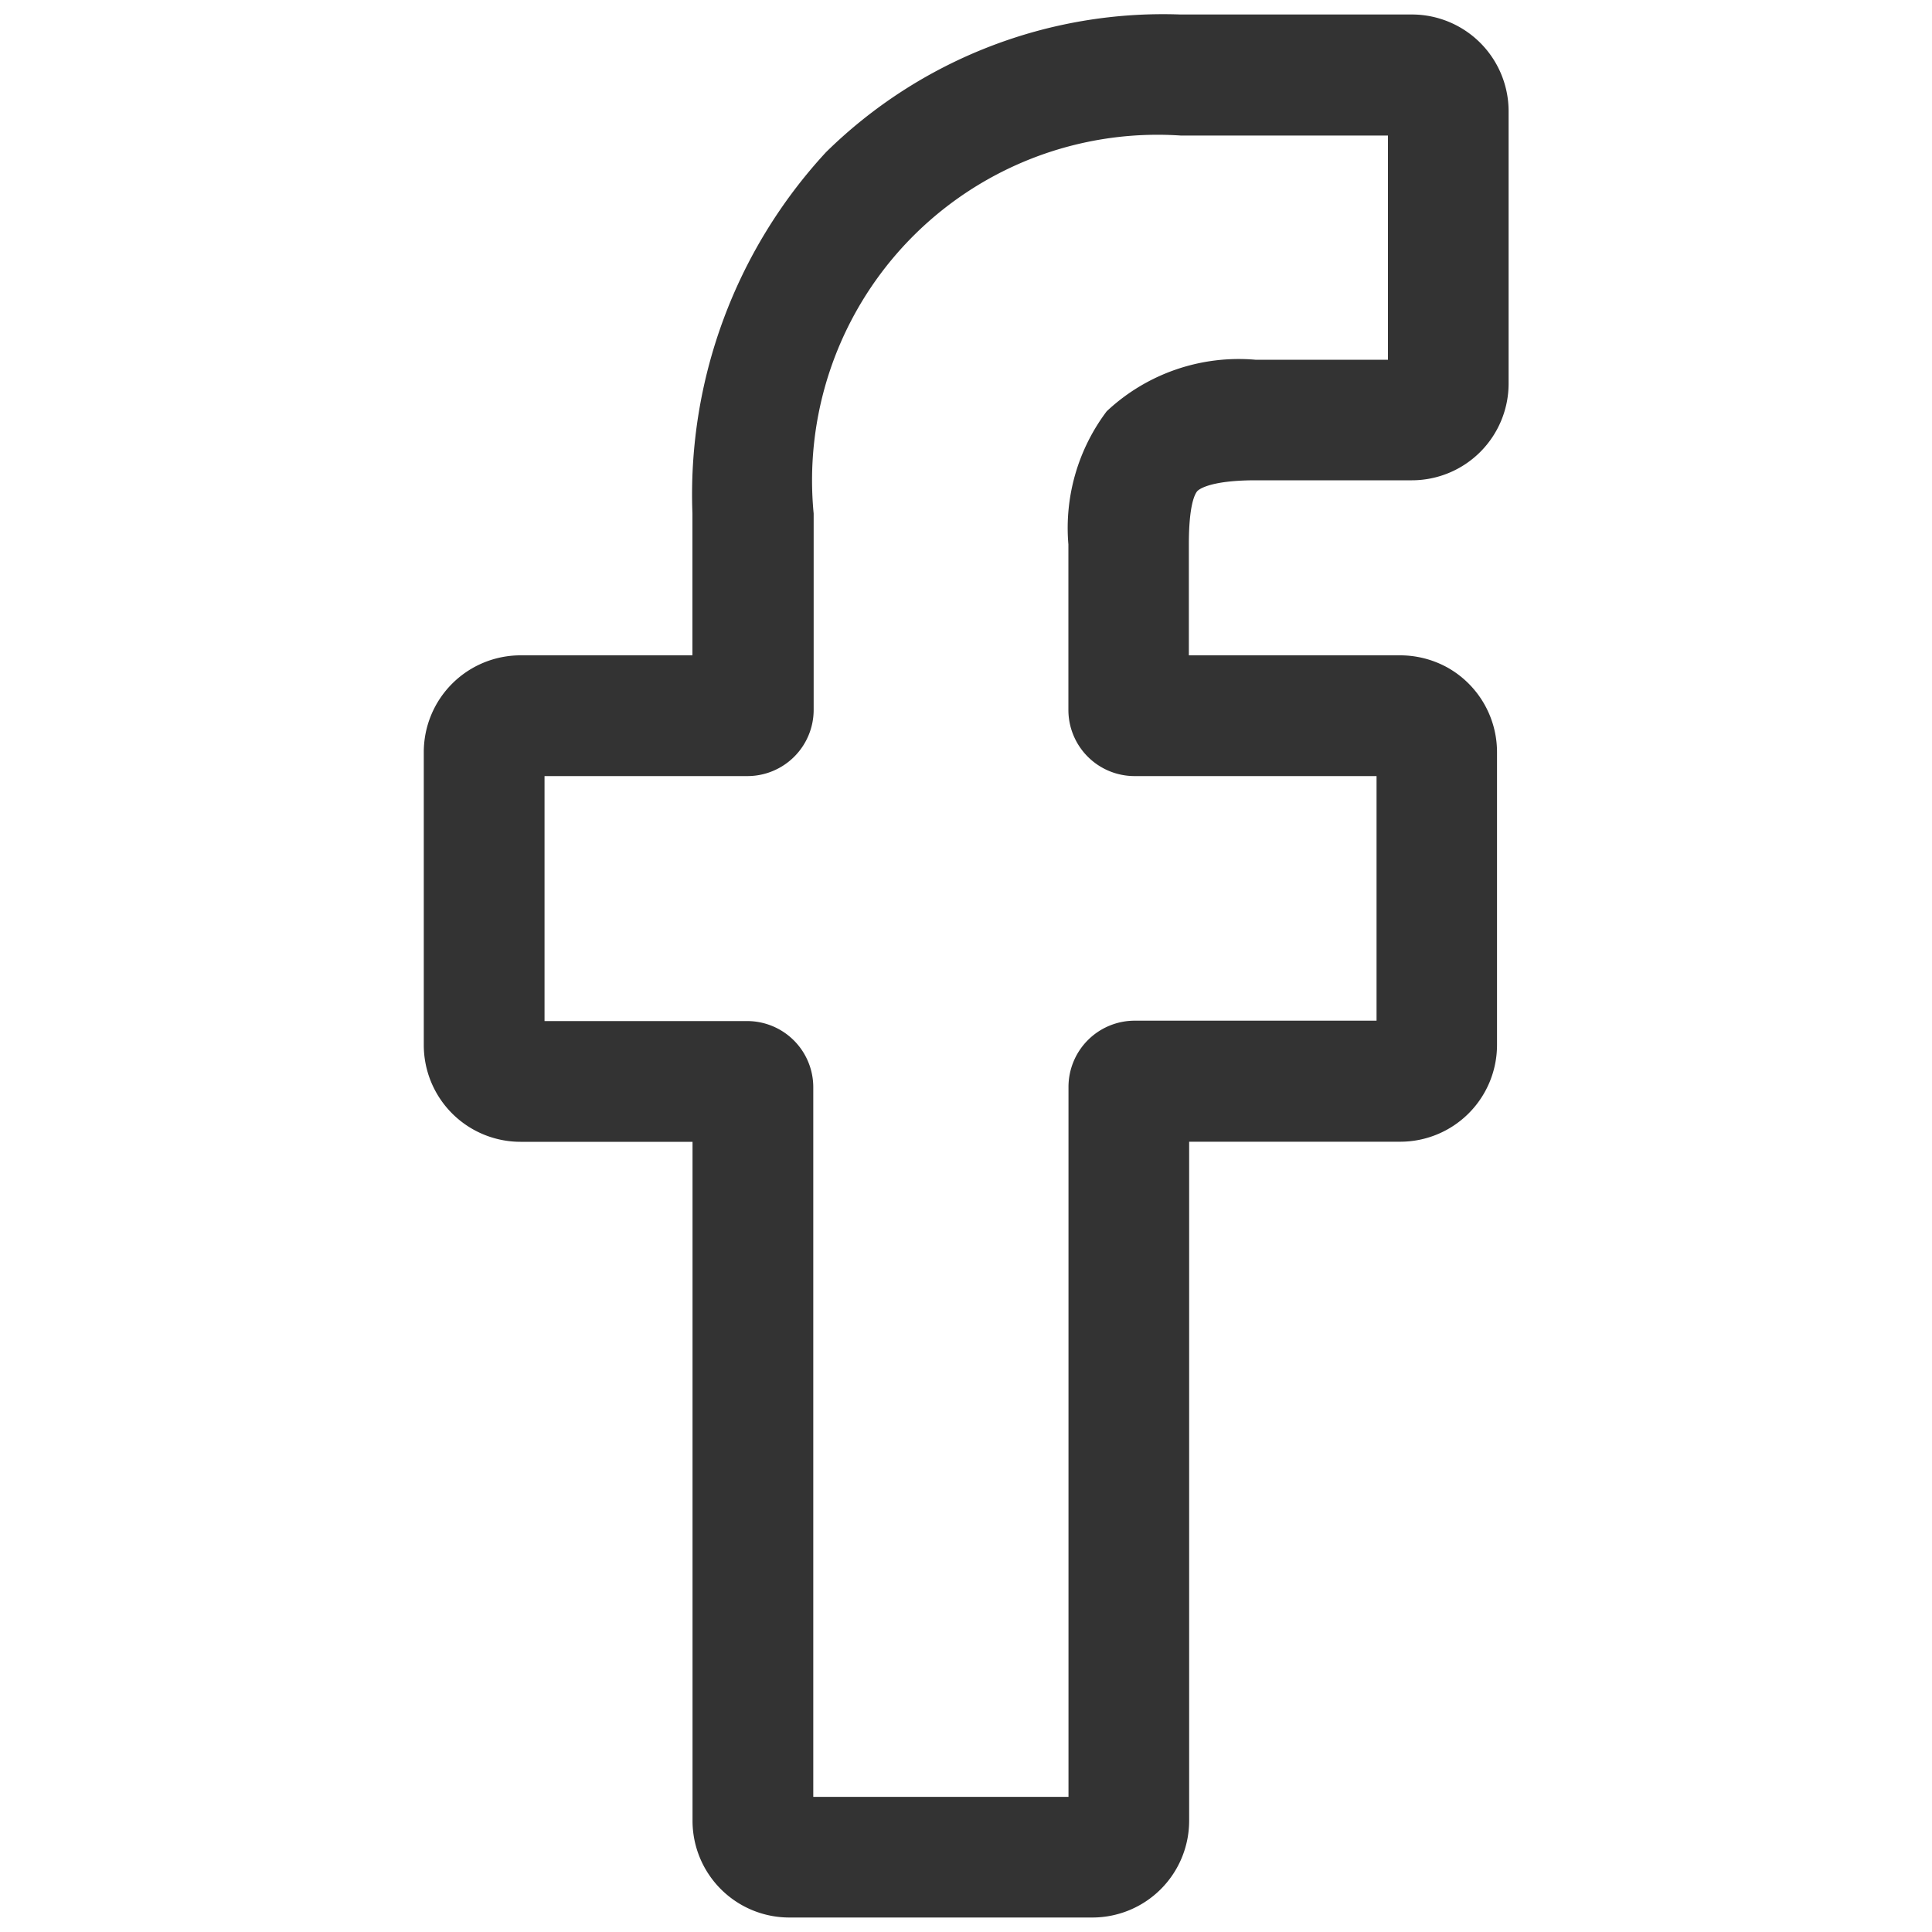 <svg xmlns="http://www.w3.org/2000/svg" xmlns:xlink="http://www.w3.org/1999/xlink" width="20" height="20" viewBox="0 0 20 20">
  <defs>
    <clipPath id="clip-path">
      <rect id="Rectangle_5473" data-name="Rectangle 5473" width="20" height="20" transform="translate(1040 490)" fill="#333" stroke="#333" stroke-width="0.1"/>
    </clipPath>
  </defs>
  <g id="facebook" transform="translate(-1040 -490)" clip-path="url(#clip-path)">
    <path id="facebook_7_" data-name="facebook (7)" d="M6.891,19.6H3.752a.952.952,0,0,1-.951-.951V11.57H.97a.952.952,0,0,1-.951-.951V7.585A.952.952,0,0,1,.97,6.634H2.8V5.115A5.172,5.172,0,0,1,4.169,1.41,4.926,4.926,0,0,1,7.8,0L10.2,0a.952.952,0,0,1,.949.951V3.771a.952.952,0,0,1-.95.951H8.582c-.492,0-.617.1-.643.129-.044.05-.1.192-.1.583v1.2h2.231a.966.966,0,0,1,.47.119.954.954,0,0,1,.489.832v3.034a.952.952,0,0,1-.951.95H7.842v7.08A.952.952,0,0,1,6.891,19.6Zm-2.94-1.149H6.693v-7.4a.636.636,0,0,1,.635-.635H9.882V7.784H7.327a.635.635,0,0,1-.635-.635V5.434a1.957,1.957,0,0,1,.384-1.343,1.947,1.947,0,0,1,1.5-.517H10V1.153l-2.195,0a3.627,3.627,0,0,0-3.85,3.966V7.149a.636.636,0,0,1-.635.635H1.169V10.42H3.316a.635.635,0,0,1,.635.635Zm6.242-17.3h0Zm0,0" transform="translate(1044.418 490.2)" fill="#333" stroke="#333" stroke-width="0.1"/>
  </g>
</svg>
